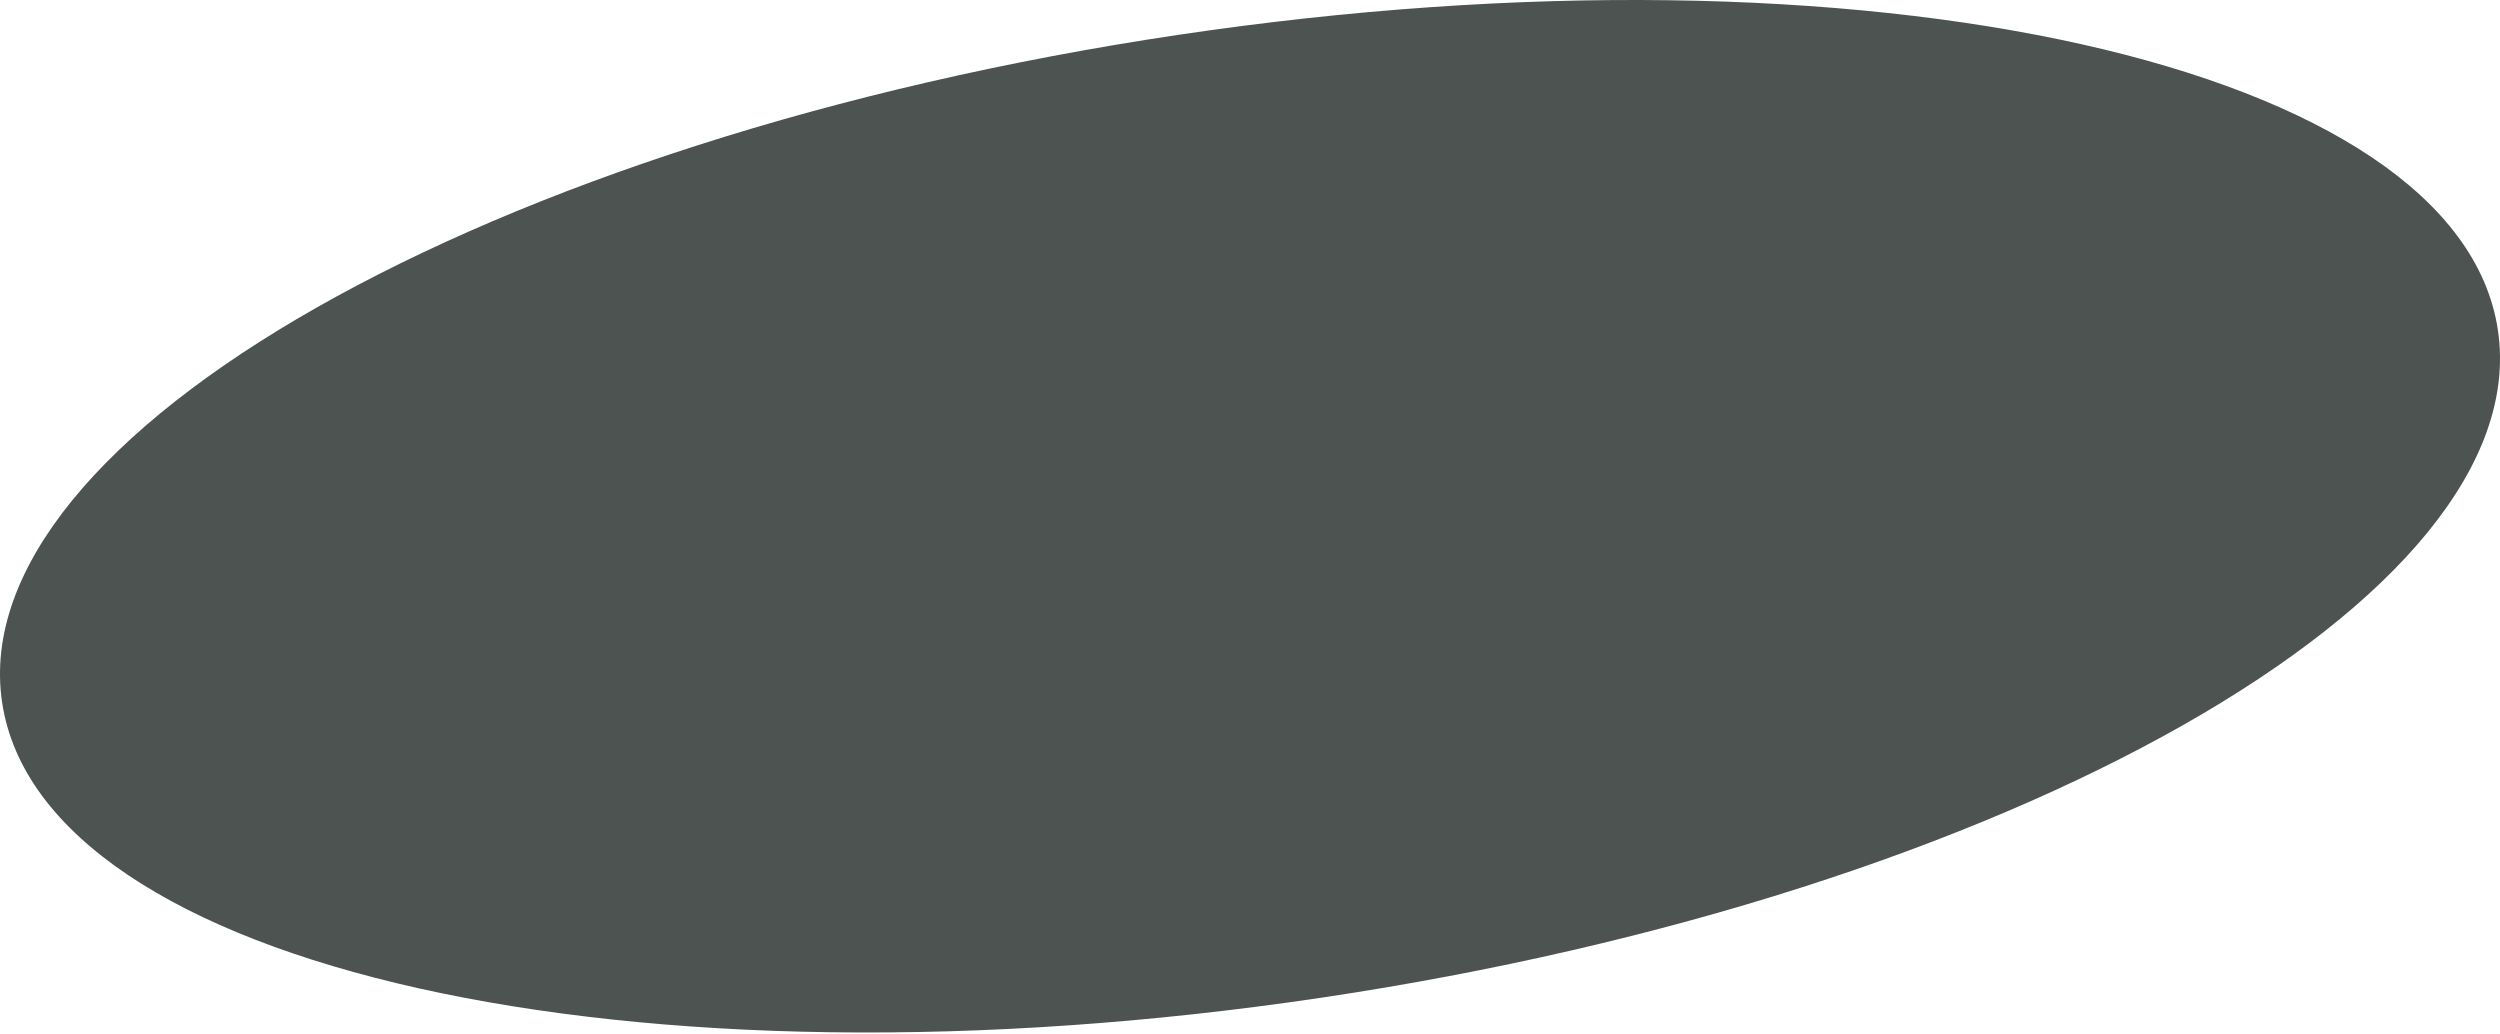 <?xml version="1.0" encoding="UTF-8"?> <svg xmlns="http://www.w3.org/2000/svg" width="1134" height="469" viewBox="0 0 1134 469" fill="none"><g clip-path="url(#clip0_2_18)"><path d="M599.566 452.528C912.185 405.904 1151.03 270.345 1133.05 149.75C1115.06 29.155 847.053 -30.81 534.434 15.814C221.815 62.438 -17.033 197.997 0.953 318.592C18.938 439.187 286.947 499.152 599.566 452.528Z" fill="#4C5351"></path></g><defs><clipPath id="clip0_2_18"><rect width="1134" height="469" fill="white"></rect></clipPath></defs></svg> 
